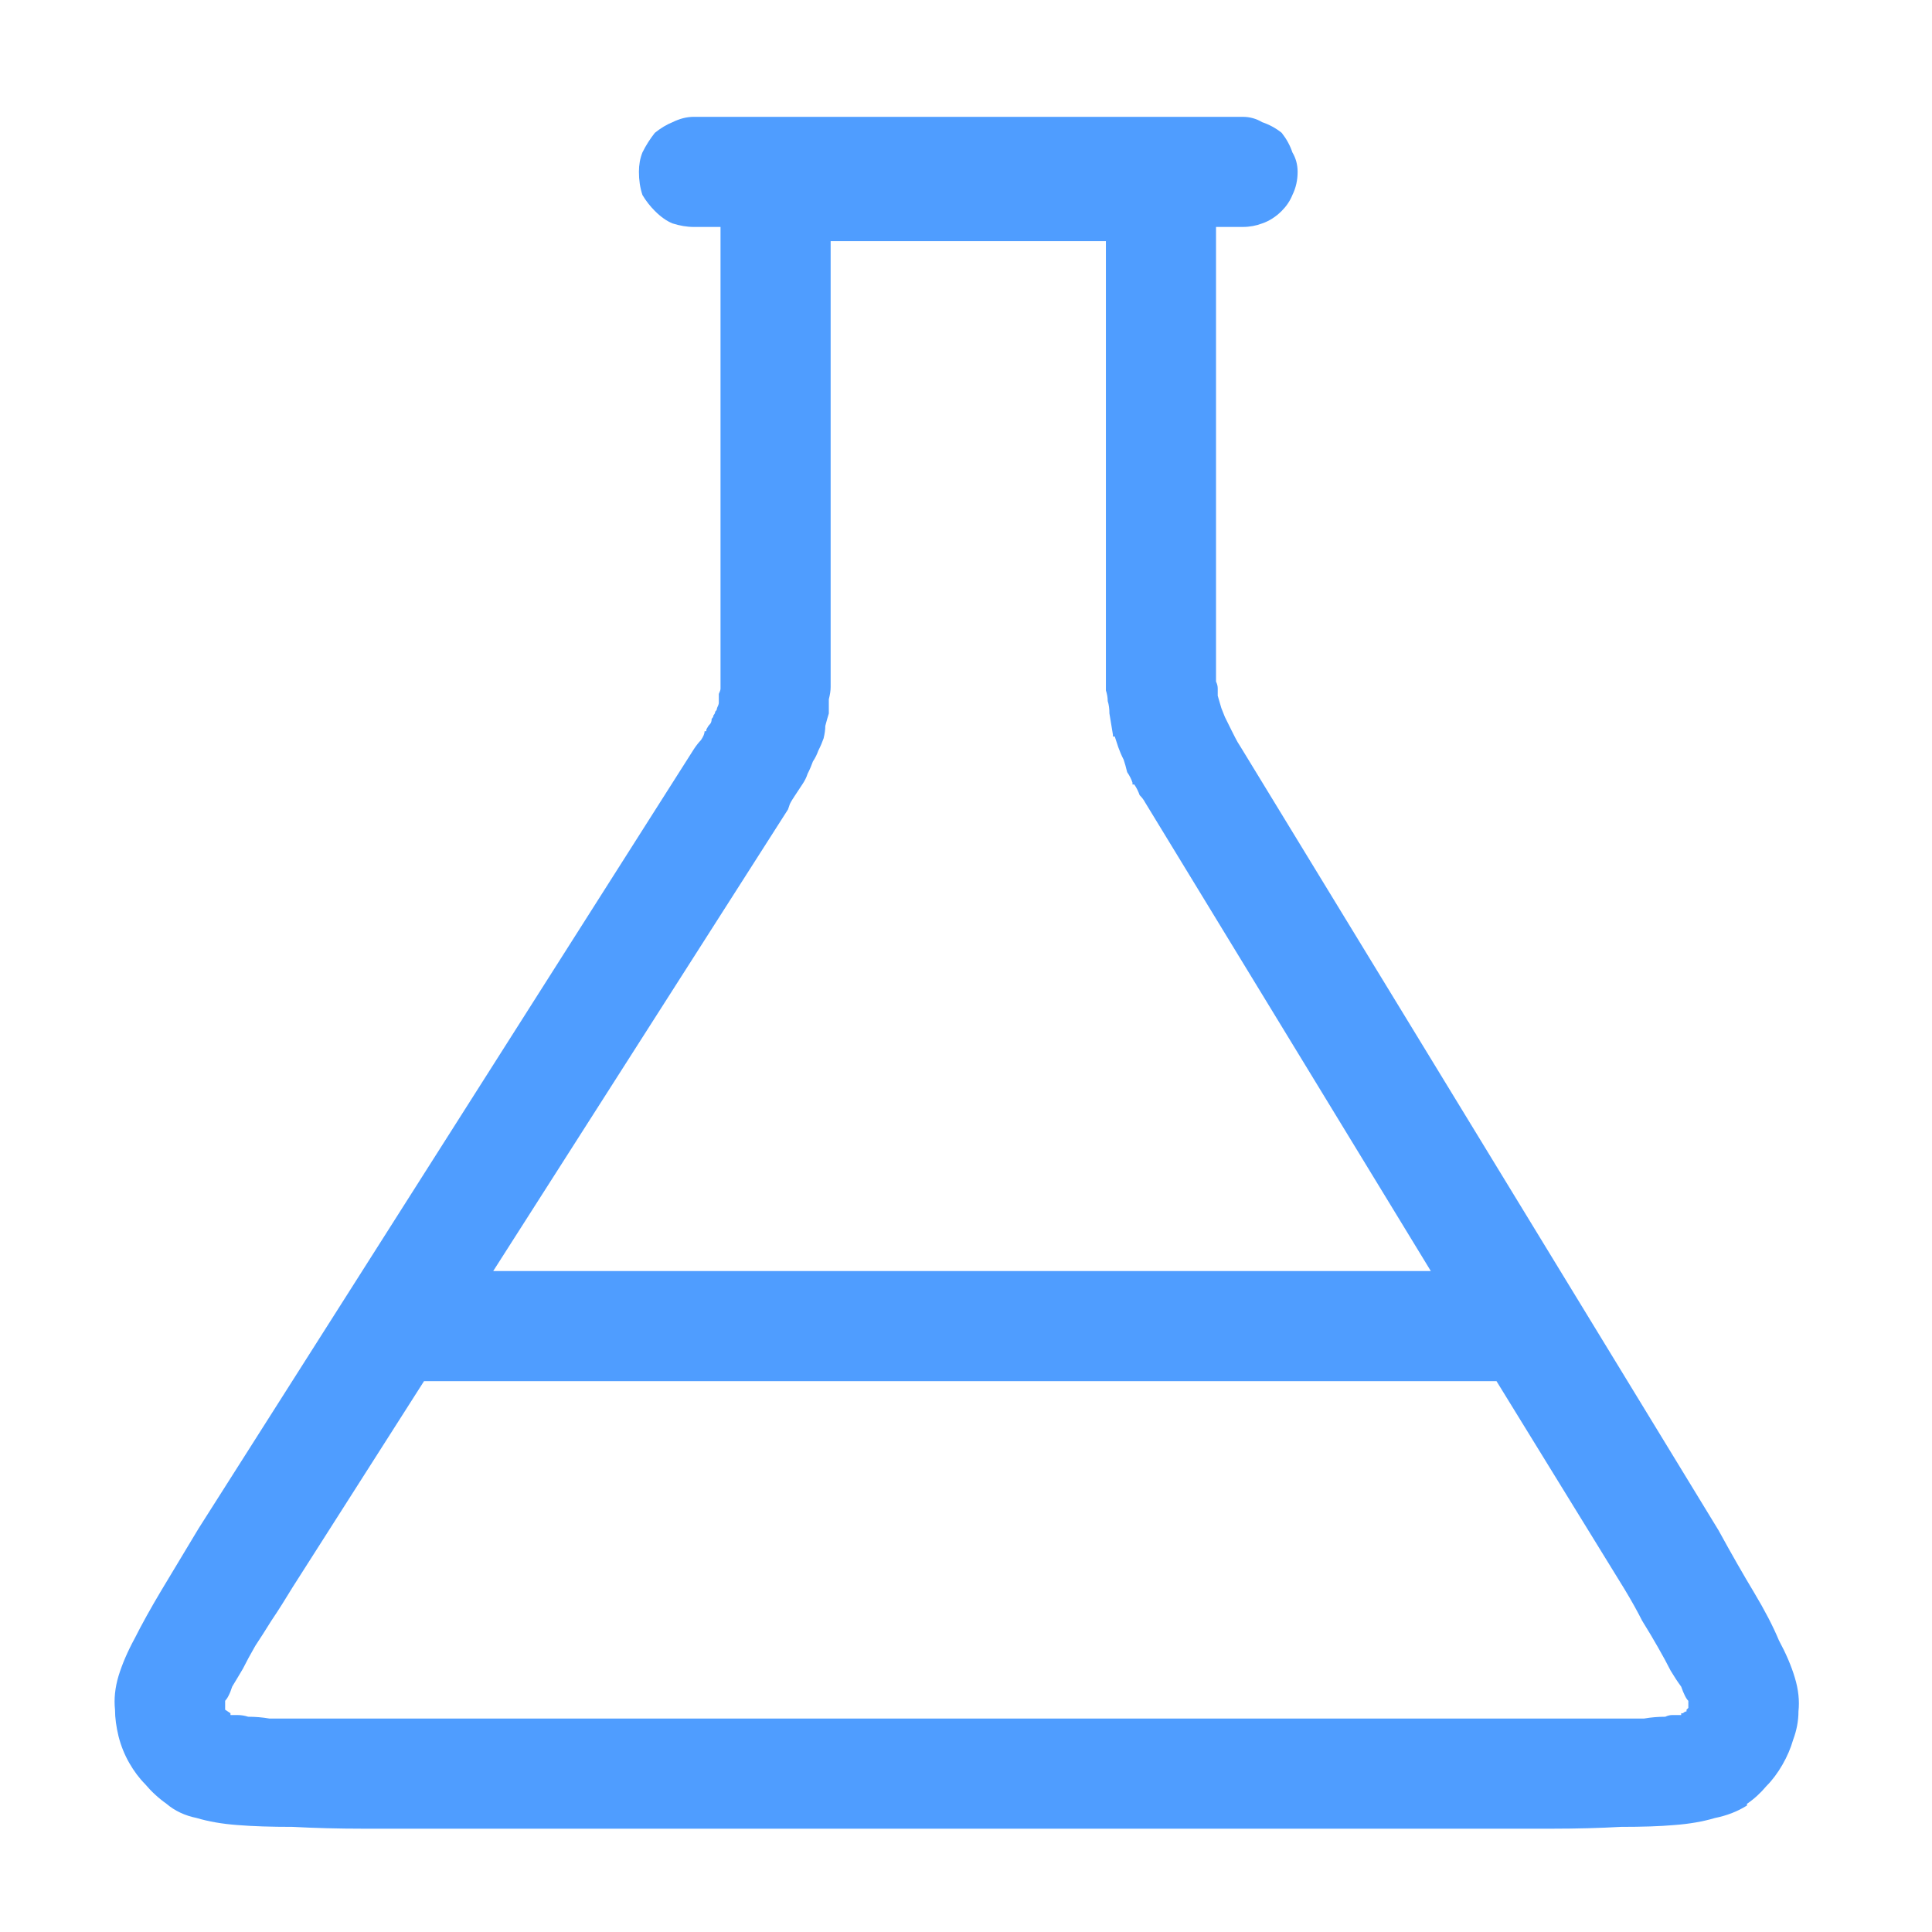 <svg width="17" height="17" viewBox="0 0 17 17" fill="none" xmlns="http://www.w3.org/2000/svg">
<g clip-path="url(#clip0_15454_84)">
<path d="M6.106 1.028H10.934C10.997 1.028 11.054 1.044 11.106 1.075C11.168 1.096 11.226 1.127 11.278 1.169C11.319 1.221 11.351 1.278 11.372 1.341C11.403 1.393 11.418 1.45 11.418 1.512C11.418 1.585 11.403 1.653 11.372 1.716C11.351 1.768 11.319 1.815 11.278 1.856C11.226 1.908 11.168 1.945 11.106 1.966C11.054 1.986 10.997 1.997 10.934 1.997H10.7V5.997C10.71 6.018 10.715 6.038 10.715 6.059C10.715 6.08 10.715 6.101 10.715 6.122L10.747 6.231L10.778 6.309L10.84 6.434C10.851 6.455 10.861 6.476 10.872 6.497C10.882 6.518 10.898 6.544 10.918 6.575L15.122 13.466C15.236 13.674 15.34 13.856 15.434 14.012C15.528 14.169 15.601 14.309 15.653 14.434C15.715 14.549 15.762 14.658 15.793 14.762C15.825 14.867 15.835 14.966 15.825 15.059C15.825 15.143 15.809 15.226 15.778 15.309C15.757 15.382 15.726 15.455 15.684 15.528C15.642 15.601 15.595 15.664 15.543 15.716C15.491 15.778 15.434 15.83 15.372 15.872V15.887C15.288 15.94 15.194 15.976 15.09 15.997C14.986 16.028 14.866 16.049 14.731 16.059C14.606 16.07 14.45 16.075 14.262 16.075C14.085 16.085 13.882 16.091 13.653 16.091H3.2C2.971 16.091 2.762 16.085 2.575 16.075C2.387 16.075 2.226 16.07 2.09 16.059C1.955 16.049 1.835 16.028 1.731 15.997C1.627 15.976 1.538 15.934 1.465 15.872C1.392 15.82 1.33 15.762 1.278 15.7C1.226 15.648 1.179 15.585 1.137 15.512C1.096 15.44 1.064 15.361 1.043 15.278C1.023 15.195 1.012 15.117 1.012 15.044C1.002 14.95 1.012 14.851 1.043 14.747C1.075 14.643 1.122 14.533 1.184 14.419C1.247 14.294 1.325 14.153 1.418 13.997C1.512 13.841 1.622 13.658 1.747 13.45L6.106 6.591C6.127 6.559 6.148 6.533 6.168 6.512C6.189 6.481 6.2 6.455 6.2 6.434C6.21 6.434 6.215 6.434 6.215 6.434C6.215 6.424 6.215 6.419 6.215 6.419C6.226 6.398 6.236 6.382 6.247 6.372C6.257 6.361 6.262 6.346 6.262 6.325C6.273 6.315 6.278 6.304 6.278 6.294C6.288 6.283 6.293 6.273 6.293 6.262C6.304 6.252 6.309 6.242 6.309 6.231C6.319 6.21 6.325 6.195 6.325 6.184C6.325 6.163 6.325 6.148 6.325 6.137C6.325 6.127 6.325 6.122 6.325 6.122C6.325 6.111 6.325 6.106 6.325 6.106C6.335 6.085 6.34 6.07 6.34 6.059C6.34 6.038 6.34 6.023 6.34 6.012V1.997H6.106C6.043 1.997 5.981 1.986 5.918 1.966C5.866 1.945 5.814 1.908 5.762 1.856C5.721 1.815 5.684 1.768 5.653 1.716C5.632 1.653 5.622 1.585 5.622 1.512C5.622 1.45 5.632 1.393 5.653 1.341C5.684 1.278 5.721 1.221 5.762 1.169C5.814 1.127 5.866 1.096 5.918 1.075C5.981 1.044 6.043 1.028 6.106 1.028ZM2.09 15.95V16.059V15.95ZM6.309 6.231L6.418 6.262L6.309 6.231ZM7.309 2.122V6.044C7.309 6.075 7.304 6.111 7.293 6.153C7.293 6.195 7.293 6.236 7.293 6.278C7.283 6.309 7.273 6.346 7.262 6.387C7.262 6.419 7.257 6.455 7.247 6.497C7.236 6.528 7.221 6.565 7.2 6.606C7.189 6.637 7.174 6.669 7.153 6.7C7.142 6.731 7.127 6.768 7.106 6.809C7.096 6.841 7.08 6.872 7.059 6.903C7.038 6.934 7.017 6.966 6.997 6.997C6.976 7.028 6.96 7.054 6.95 7.075L6.934 7.122L4.34 11.184H12.59L10.075 7.059C10.064 7.038 10.049 7.018 10.028 6.997C10.017 6.966 10.002 6.934 9.981 6.903C9.981 6.903 9.976 6.903 9.965 6.903C9.965 6.903 9.965 6.898 9.965 6.887C9.955 6.856 9.939 6.825 9.918 6.794C9.908 6.752 9.898 6.716 9.887 6.684C9.866 6.643 9.851 6.606 9.84 6.575C9.83 6.544 9.819 6.512 9.809 6.481C9.809 6.481 9.804 6.481 9.793 6.481C9.793 6.471 9.793 6.466 9.793 6.466L9.762 6.278C9.762 6.236 9.757 6.2 9.747 6.169C9.747 6.137 9.741 6.106 9.731 6.075C9.731 6.065 9.731 6.059 9.731 6.059V2.122H7.309ZM2.575 13.966C2.512 14.07 2.45 14.169 2.387 14.262C2.335 14.346 2.288 14.419 2.247 14.481C2.205 14.554 2.168 14.622 2.137 14.684C2.106 14.736 2.075 14.789 2.043 14.841C2.033 14.872 2.023 14.898 2.012 14.919C2.002 14.94 1.991 14.955 1.981 14.966C1.981 14.976 1.981 14.986 1.981 14.997V15.012C1.981 15.012 1.981 15.018 1.981 15.028C1.981 15.028 1.981 15.033 1.981 15.044L2.028 15.075C2.028 15.085 2.028 15.091 2.028 15.091C2.049 15.091 2.07 15.091 2.09 15.091C2.122 15.091 2.153 15.096 2.184 15.106C2.247 15.106 2.309 15.111 2.372 15.122C2.434 15.122 2.507 15.122 2.59 15.122H14.247C14.33 15.122 14.403 15.122 14.465 15.122C14.528 15.111 14.59 15.106 14.653 15.106C14.674 15.096 14.694 15.091 14.715 15.091C14.747 15.091 14.767 15.091 14.778 15.091C14.788 15.091 14.793 15.091 14.793 15.091C14.793 15.091 14.793 15.085 14.793 15.075C14.804 15.075 14.809 15.075 14.809 15.075C14.819 15.065 14.83 15.059 14.84 15.059C14.84 15.049 14.84 15.044 14.84 15.044C14.851 15.033 14.856 15.028 14.856 15.028C14.856 15.018 14.856 15.012 14.856 15.012V14.997C14.856 14.986 14.856 14.976 14.856 14.966C14.845 14.955 14.835 14.94 14.825 14.919C14.814 14.898 14.804 14.872 14.793 14.841C14.762 14.799 14.731 14.752 14.7 14.7C14.668 14.637 14.632 14.57 14.59 14.497C14.549 14.424 14.502 14.346 14.45 14.262C14.408 14.179 14.356 14.085 14.293 13.981L13.168 12.153H3.731L2.575 13.966Z" fill="#4F9DFF"/>
</g>
<defs>
<clipPath id="clip0_15454_84">
<rect width="16" height="16" fill="white" transform="translate(0.418 0.559)"/>
</clipPath>
</defs>
</svg>
